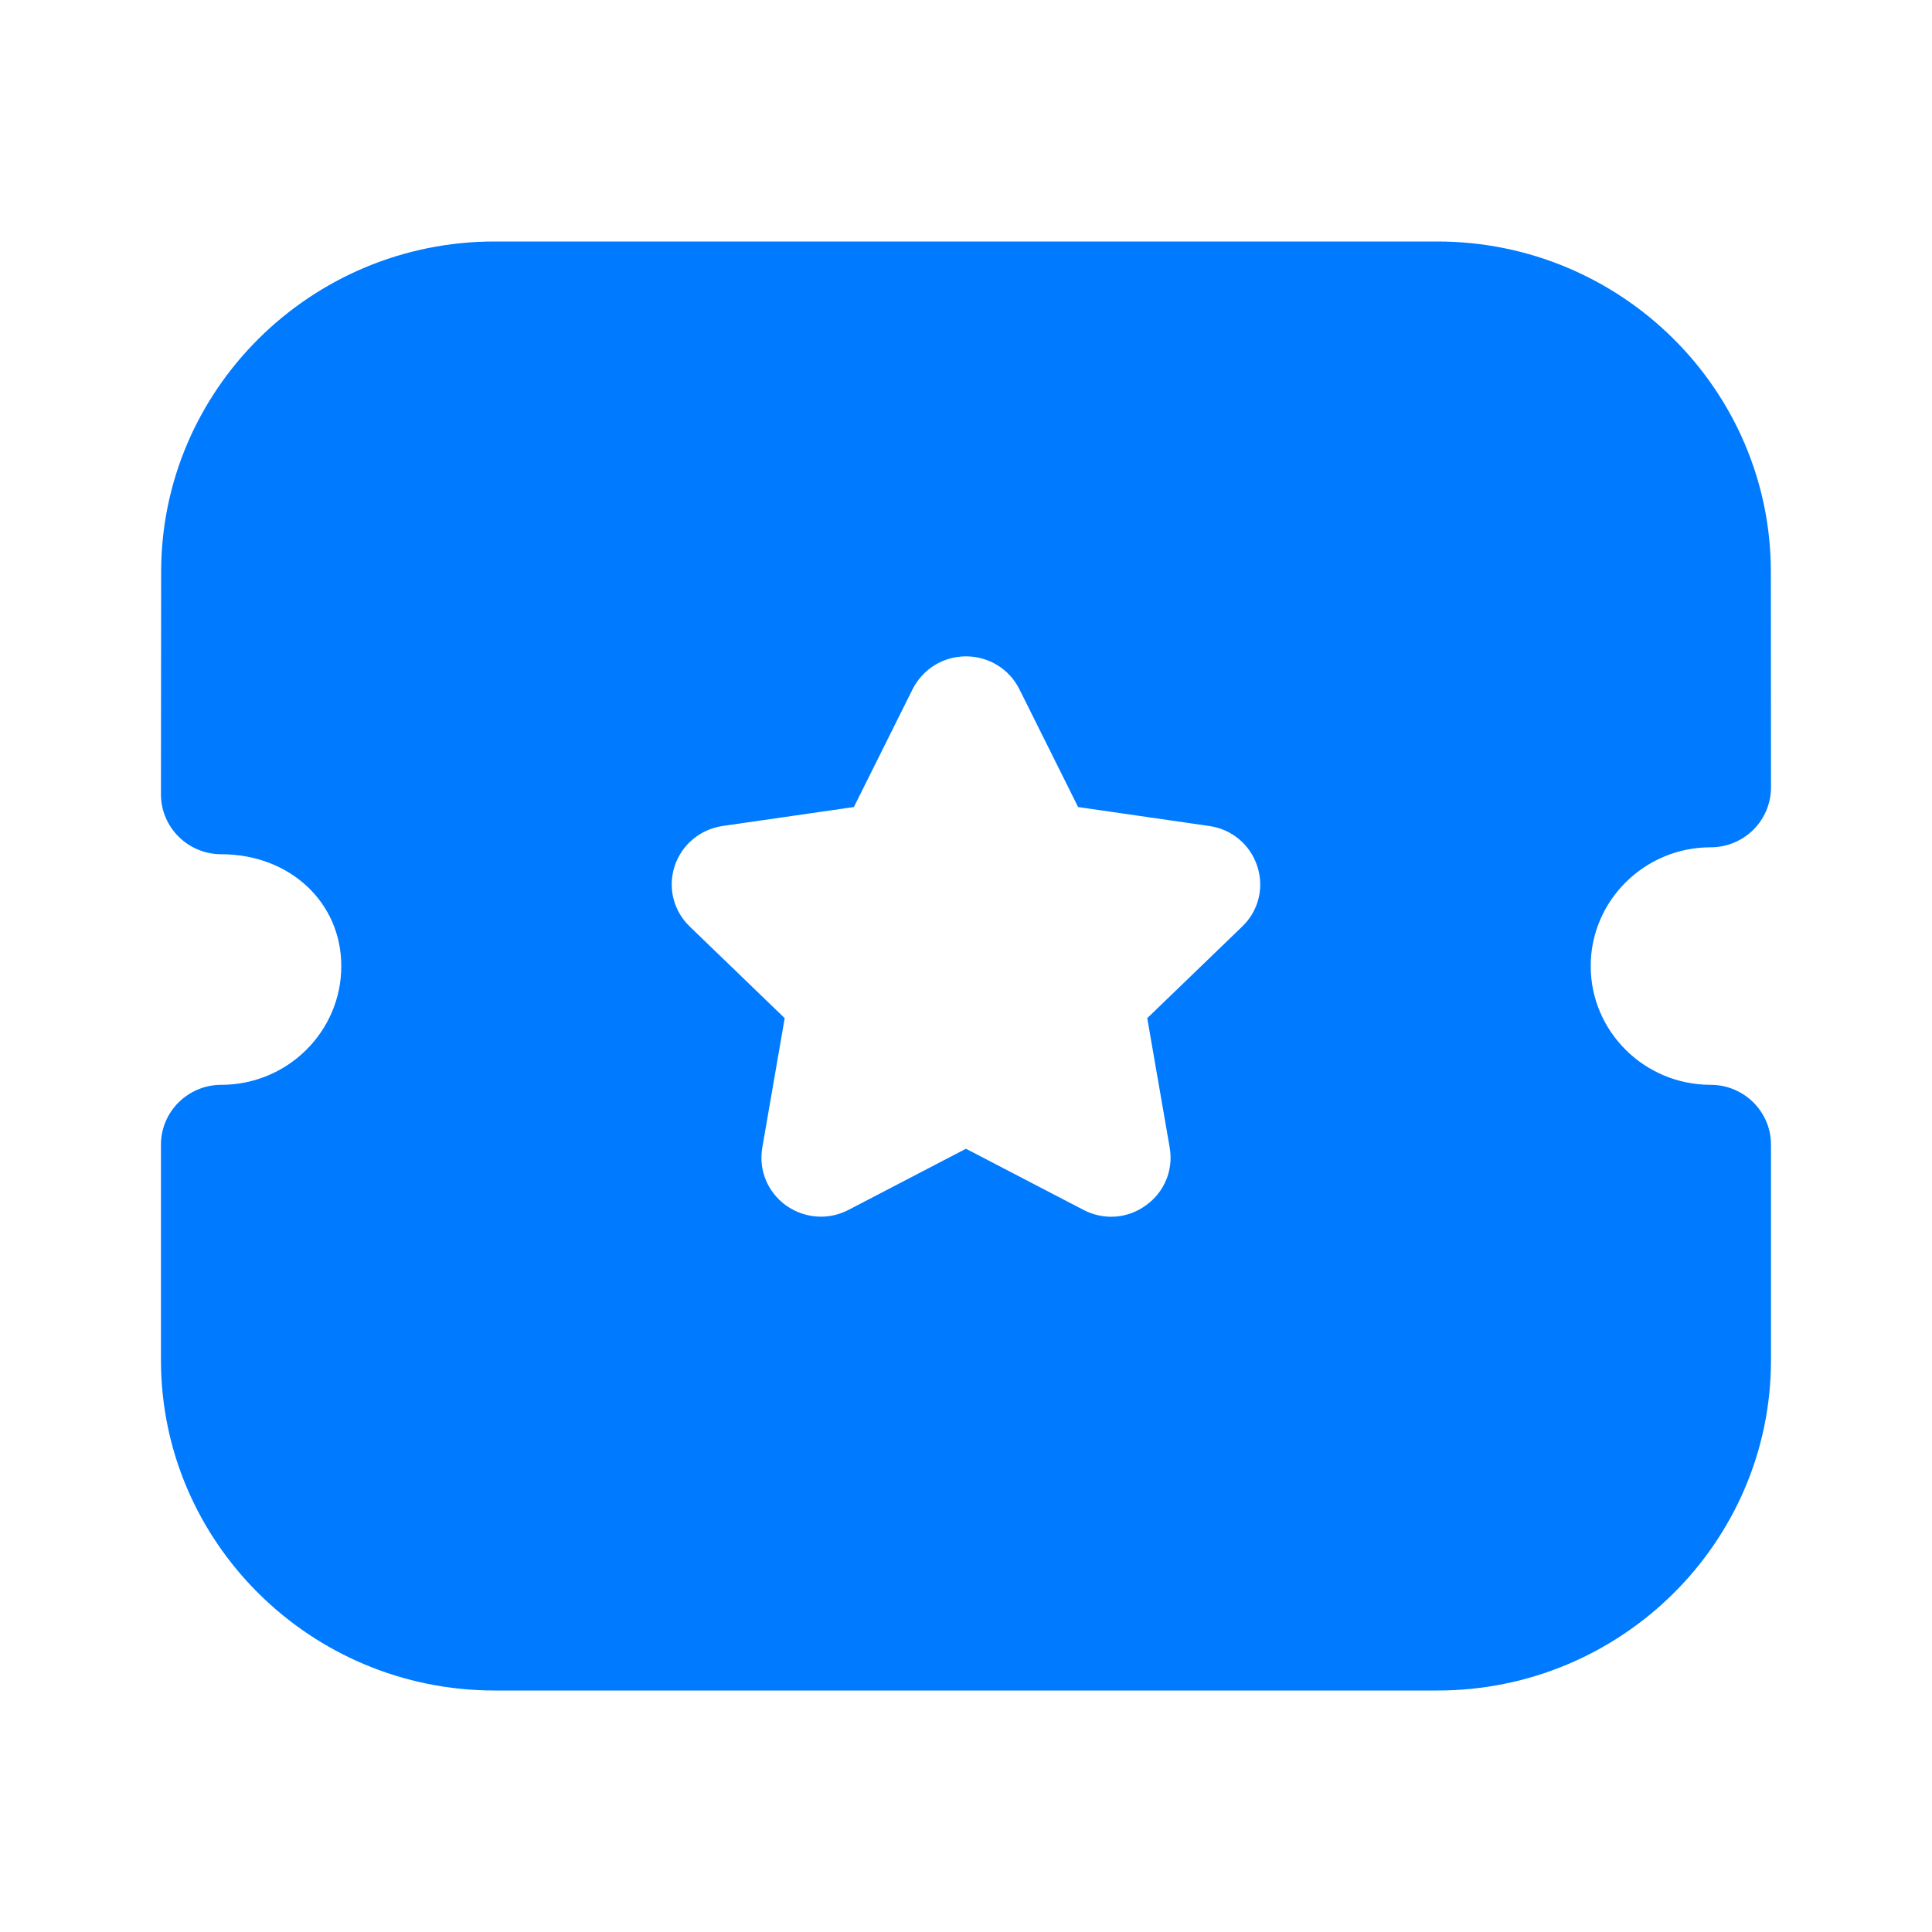 <svg width="32" height="32" viewBox="0 0 32 32" fill="none" xmlns="http://www.w3.org/2000/svg">
<path d="M23.807 4C26.853 4 29.331 6.456 29.331 9.474L29.333 13.043C29.333 13.305 29.227 13.559 29.041 13.743C28.853 13.93 28.599 14.034 28.333 14.034C27.238 14.034 26.347 14.917 26.347 16.001C26.347 17.086 27.238 17.968 28.333 17.968C28.885 17.968 29.333 18.412 29.333 18.959V22.528C29.333 25.545 26.855 28 23.81 28H8.19C5.145 28 2.666 25.545 2.666 22.528V18.959C2.666 18.412 3.114 17.968 3.666 17.968C4.762 17.968 5.653 17.086 5.653 16.001C5.653 14.944 4.798 14.149 3.666 14.149C3.401 14.149 3.147 14.045 2.959 13.858C2.771 13.672 2.666 13.42 2.666 13.158L2.669 9.474C2.669 6.456 5.146 4 8.191 4H23.807ZM16.002 10.871C15.623 10.871 15.285 11.08 15.115 11.416L14.143 13.367L11.975 13.68C11.601 13.733 11.294 13.987 11.175 14.343C11.058 14.7 11.153 15.086 11.425 15.347L12.997 16.864L12.626 19.008C12.562 19.378 12.713 19.745 13.019 19.966C13.193 20.089 13.394 20.152 13.598 20.152C13.754 20.152 13.911 20.114 14.055 20.039L15.999 19.027L17.939 20.036C18.275 20.215 18.674 20.187 18.979 19.965C19.287 19.745 19.438 19.378 19.374 19.008L19.002 16.864L20.574 15.347C20.847 15.086 20.942 14.7 20.823 14.343C20.706 13.987 20.399 13.733 20.029 13.681L17.857 13.367L16.885 11.417C16.718 11.081 16.379 10.873 16.002 10.871Z" fill="#007AFF"/>
</svg>
